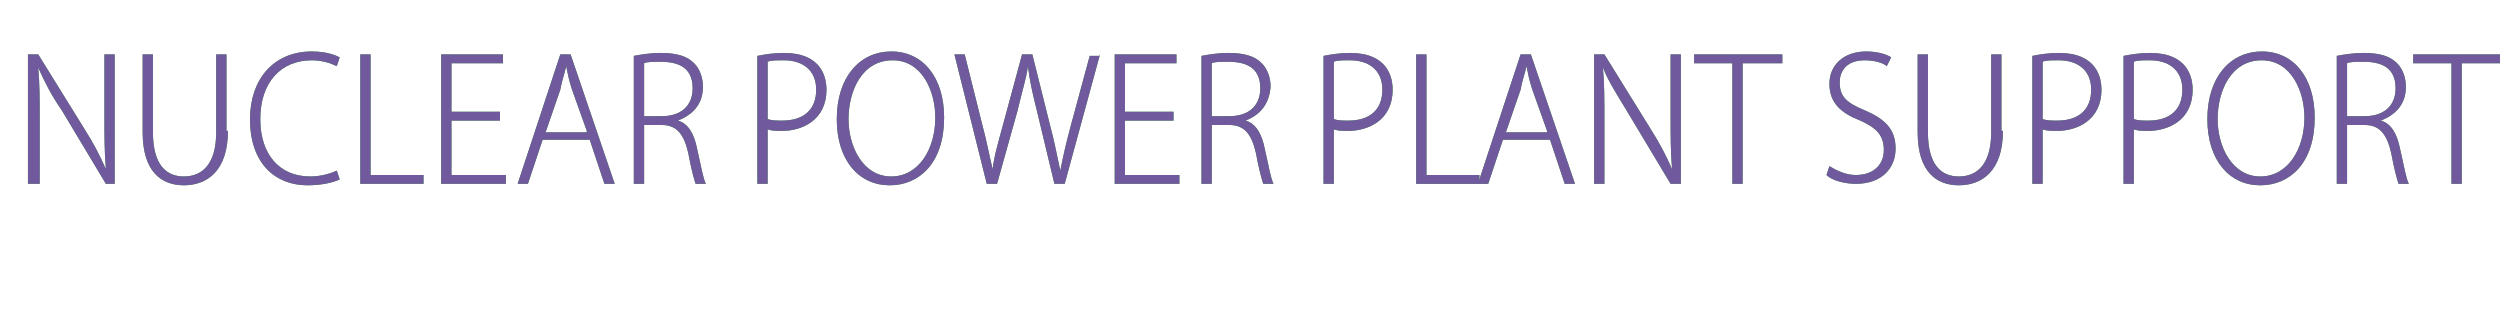 <?xml version="1.0" encoding="utf-8"?>
<!-- Generator: Adobe Illustrator 26.0.1, SVG Export Plug-In . SVG Version: 6.00 Build 0)  -->
<svg version="1.1" id="レイヤー_1" xmlns="http://www.w3.org/2000/svg" xmlns:xlink="http://www.w3.org/1999/xlink" x="0px"
	 y="0px" viewBox="0 0 170 21" style="enable-background:new 0 0 170 21;" xml:space="preserve">
<style type="text/css">
	.st0{fill:#FFFFFF;}
	.st1{enable-background:new    ;}
	.st2{fill:#3EA53A;}
	.st3{fill:#71599E;}
</style>
<rect class="st0" width="170" height="21"/>
<g>
	<g class="st1">
		<path class="st2" d="M7.8,12.5H7.2l-3-5C3.5,6.5,3,5.5,2.6,4.6l0,0c0.1,1.1,0.1,2.1,0.1,3.6v4.3H1.9V3.7h0.7l3.1,5
			c0.7,1.1,1.1,1.9,1.5,2.8l0,0c-0.1-1.2-0.1-2.2-0.1-3.6V3.7h0.7V12.5z"/>
		<path class="st2" d="M15.5,8.9c0,2.7-1.4,3.7-3,3.7c-1.5,0-2.8-0.9-2.8-3.6V3.7h0.7V9c0,2.2,0.9,3,2.1,3c1.3,0,2.2-0.9,2.2-3V3.7
			h0.7V8.9z"/>
		<path class="st2" d="M23.1,12.2c-0.4,0.2-1.2,0.4-2.2,0.4c-2.1,0-3.9-1.4-3.9-4.5c0-2.7,1.6-4.6,4.2-4.6c1.1,0,1.7,0.3,1.9,0.4
			l-0.2,0.6c-0.4-0.2-1-0.4-1.7-0.4c-2.1,0-3.5,1.5-3.5,4c0,2.4,1.3,3.9,3.4,3.9c0.7,0,1.4-0.2,1.8-0.4L23.1,12.2z"/>
		<path class="st2" d="M28.8,12.5h-4.3V3.7h0.7v8.2h3.6V12.5z"/>
		<path class="st2" d="M34.4,12.5h-4.4V3.7h4.2v0.6h-3.5v3.3H34v0.6h-3.3v3.7h3.7V12.5z"/>
		<path class="st2" d="M41.8,12.5h-0.7l-1-3h-3.2l-1,3h-0.7l2.9-8.8h0.7L41.8,12.5z M39.9,8.9l-1-2.8c-0.2-0.6-0.3-1.1-0.4-1.6h0
			c-0.1,0.5-0.3,1-0.4,1.6l-1,2.9H39.9z"/>
		<path class="st2" d="M46.1,8.2c0.7,0.2,1.1,0.9,1.3,1.9c0.3,1.3,0.4,2,0.6,2.4h-0.7c-0.1-0.3-0.3-1-0.5-2.1
			C46.5,9.1,46,8.5,45,8.5h-1.2v4h-0.7V3.8c0.5-0.1,1.2-0.2,1.8-0.2c1.1,0,1.8,0.2,2.3,0.7c0.4,0.4,0.6,1,0.6,1.6
			C47.8,7.1,47.1,7.8,46.1,8.2L46.1,8.2z M45,7.9c1.3,0,2.1-0.7,2.1-1.9c0-1.5-1.1-1.8-2.2-1.8c-0.5,0-0.9,0-1.1,0.1v3.6H45z"/>
	</g>
	<g class="st1">
		<path class="st2" d="M51.5,3.8c0.5-0.1,1.1-0.2,1.8-0.2c2.6,0,2.9,1.7,2.9,2.5c0,2.1-1.7,2.8-3,2.8c-0.4,0-0.7,0-1-0.1v3.7h-0.7
			V3.8z M52.2,8.1c0.3,0.1,0.6,0.1,1,0.1c1.4,0,2.3-0.7,2.3-2.1c0-1.4-1-2-2.2-2c-0.5,0-0.9,0-1.1,0.1V8.1z"/>
	</g>
	<g class="st1">
		<path class="st2" d="M64.2,8c0,3.1-1.7,4.6-3.7,4.6c-2.1,0-3.6-1.7-3.6-4.5c0-2.9,1.6-4.6,3.7-4.6C62.8,3.5,64.2,5.3,64.2,8z
			 M57.7,8.1c0,1.9,1,3.9,2.9,3.9c1.9,0,3-1.9,3-4c0-1.8-0.9-3.9-2.9-3.9C58.6,4.1,57.7,6.2,57.7,8.1z"/>
		<path class="st2" d="M74.8,3.7l-2.4,8.8h-0.7l-1.2-5c-0.3-1.2-0.5-2.1-0.6-3h0c-0.1,0.8-0.4,1.7-0.7,3l-1.4,5h-0.7l-2.2-8.8h0.7
			l1.2,4.8c0.3,1.1,0.5,2.2,0.7,3h0c0.1-0.9,0.4-1.9,0.7-3l1.3-4.8h0.7l1.2,4.8c0.3,1.1,0.5,2.2,0.7,3.1h0c0.2-1,0.4-1.9,0.7-3
			l1.3-4.8H74.8z"/>
		<path class="st2" d="M80.2,12.5h-4.4V3.7H80v0.6h-3.5v3.3h3.3v0.6h-3.3v3.7h3.7V12.5z"/>
		<path class="st2" d="M84.7,8.2c0.7,0.2,1.1,0.9,1.3,1.9c0.3,1.3,0.4,2,0.6,2.4h-0.7c-0.1-0.3-0.3-1-0.5-2.1
			c-0.3-1.3-0.8-1.9-1.8-1.9h-1.2v4h-0.7V3.8c0.5-0.1,1.2-0.2,1.8-0.2c1.1,0,1.8,0.2,2.3,0.7c0.4,0.4,0.6,1,0.6,1.6
			C86.3,7.1,85.7,7.8,84.7,8.2L84.7,8.2z M83.6,7.9c1.3,0,2.1-0.7,2.1-1.9c0-1.5-1.1-1.8-2.2-1.8c-0.5,0-0.9,0-1.1,0.1v3.6H83.6z"/>
	</g>
	<g class="st1">
		<path class="st2" d="M90,3.8c0.5-0.1,1.1-0.2,1.8-0.2c2.6,0,2.9,1.7,2.9,2.5c0,2.1-1.7,2.8-3,2.8c-0.4,0-0.7,0-1-0.1v3.7H90V3.8z
			 M90.7,8.1c0.3,0.1,0.6,0.1,1,0.1c1.4,0,2.3-0.7,2.3-2.1c0-1.4-1-2-2.2-2c-0.5,0-0.9,0-1.1,0.1V8.1z"/>
		<path class="st2" d="M100.6,12.5h-4.3V3.7h0.7v8.2h3.6V12.5z"/>
	</g>
	<g class="st1">
		<path class="st2" d="M107.1,12.5h-0.7l-1-3h-3.2l-1,3h-0.7l2.9-8.8h0.7L107.1,12.5z M105.2,8.9l-1-2.8c-0.2-0.6-0.3-1.1-0.4-1.6h0
			c-0.1,0.5-0.3,1-0.4,1.6l-1,2.9H105.2z"/>
		<path class="st2" d="M114.3,12.5h-0.7l-3-5c-0.6-1-1.2-1.9-1.6-2.9l0,0c0.1,1.1,0.1,2.1,0.1,3.6v4.3h-0.7V3.7h0.7l3.1,5
			c0.7,1.1,1.1,1.9,1.5,2.8l0,0c-0.1-1.2-0.1-2.2-0.1-3.6V3.7h0.7V12.5z"/>
		<path class="st2" d="M121.1,4.3h-2.6v8.2h-0.7V4.3h-2.6V3.7h6V4.3z"/>
		<path class="st2" d="M128.3,4.5c-0.2-0.2-0.8-0.4-1.5-0.4c-1.3,0-1.7,0.8-1.7,1.5c0,1,0.5,1.4,1.7,1.9c1.4,0.6,2.1,1.3,2.1,2.6
			c0,1.3-0.9,2.4-2.7,2.4c-0.7,0-1.6-0.2-2-0.6l0.2-0.6c0.5,0.3,1.1,0.6,1.8,0.6c1.2,0,1.9-0.7,1.9-1.7c0-1-0.5-1.5-1.6-2
			c-1.3-0.5-2.1-1.2-2.1-2.5c0-1.3,1-2.2,2.5-2.2c0.8,0,1.4,0.2,1.7,0.4L128.3,4.5z"/>
		<path class="st2" d="M136.2,8.9c0,2.7-1.4,3.7-3,3.7c-1.5,0-2.8-0.9-2.8-3.6V3.7h0.7V9c0,2.2,0.9,3,2.1,3c1.3,0,2.2-0.9,2.2-3V3.7
			h0.7V8.9z"/>
		<path class="st2" d="M138.2,3.8c0.5-0.1,1.1-0.2,1.8-0.2c2.6,0,2.9,1.7,2.9,2.5c0,2.1-1.7,2.8-3,2.8c-0.4,0-0.7,0-1-0.1v3.7h-0.7
			V3.8z M138.9,8.1c0.3,0.1,0.6,0.1,1,0.1c1.4,0,2.3-0.7,2.3-2.1c0-1.4-1-2-2.2-2c-0.5,0-0.9,0-1.1,0.1V8.1z"/>
		<path class="st2" d="M144.4,3.8c0.5-0.1,1.1-0.2,1.8-0.2c2.6,0,2.9,1.7,2.9,2.5c0,2.1-1.7,2.8-3,2.8c-0.4,0-0.7,0-1-0.1v3.7h-0.7
			V3.8z M145.1,8.1c0.3,0.1,0.6,0.1,1,0.1c1.4,0,2.3-0.7,2.3-2.1c0-1.4-1-2-2.2-2c-0.5,0-0.9,0-1.1,0.1V8.1z"/>
		<path class="st2" d="M157.4,8c0,3.1-1.7,4.6-3.7,4.6c-2.1,0-3.6-1.7-3.6-4.5c0-2.9,1.6-4.6,3.7-4.6C156,3.5,157.4,5.3,157.4,8z
			 M150.8,8.1c0,1.9,1,3.9,2.9,3.9c1.9,0,3-1.9,3-4c0-1.8-0.9-3.9-2.9-3.9C151.7,4.1,150.8,6.2,150.8,8.1z"/>
		<path class="st2" d="M161.9,8.2c0.7,0.2,1.1,0.9,1.3,1.9c0.3,1.3,0.4,2,0.6,2.4h-0.7c-0.1-0.3-0.3-1-0.5-2.1
			c-0.3-1.3-0.8-1.9-1.8-1.9h-1.2v4h-0.7V3.8c0.5-0.1,1.2-0.2,1.8-0.2c1.1,0,1.8,0.2,2.3,0.7c0.4,0.4,0.6,1,0.6,1.6
			C163.6,7.1,162.9,7.8,161.9,8.2L161.9,8.2z M160.8,7.9c1.3,0,2.1-0.7,2.1-1.9c0-1.5-1.1-1.8-2.2-1.8c-0.5,0-0.9,0-1.1,0.1v3.6
			H160.8z"/>
		<path class="st2" d="M170,4.3h-2.6v8.2h-0.7V4.3h-2.6V3.7h6V4.3z"/>
	</g>
	<g class="st1">
		<path class="st3" d="M7.8,12.5H7.2l-3-5C3.5,6.5,3,5.5,2.6,4.6l0,0c0.1,1.1,0.1,2.1,0.1,3.6v4.3H1.9V3.7h0.7l3.1,5
			c0.7,1.1,1.1,1.9,1.5,2.8l0,0c-0.1-1.2-0.1-2.2-0.1-3.6V3.7h0.7V12.5z"/>
		<path class="st3" d="M15.5,8.9c0,2.7-1.4,3.7-3,3.7c-1.5,0-2.8-0.9-2.8-3.6V3.7h0.7V9c0,2.2,0.9,3,2.1,3c1.3,0,2.2-0.9,2.2-3V3.7
			h0.7V8.9z"/>
		<path class="st3" d="M23.1,12.2c-0.4,0.2-1.2,0.4-2.2,0.4c-2.1,0-3.9-1.4-3.9-4.5c0-2.7,1.6-4.6,4.2-4.6c1.1,0,1.7,0.3,1.9,0.4
			l-0.2,0.6c-0.4-0.2-1-0.4-1.7-0.4c-2.1,0-3.5,1.5-3.5,4c0,2.4,1.3,3.9,3.4,3.9c0.7,0,1.4-0.2,1.8-0.4L23.1,12.2z"/>
		<path class="st3" d="M28.8,12.5h-4.3V3.7h0.7v8.2h3.6V12.5z"/>
		<path class="st3" d="M34.4,12.5h-4.4V3.7h4.2v0.6h-3.5v3.3H34v0.6h-3.3v3.7h3.7V12.5z"/>
		<path class="st3" d="M41.8,12.5h-0.7l-1-3h-3.2l-1,3h-0.7l2.9-8.8h0.7L41.8,12.5z M39.9,8.9l-1-2.8c-0.2-0.6-0.3-1.1-0.4-1.6h0
			c-0.1,0.5-0.3,1-0.4,1.6l-1,2.9H39.9z"/>
		<path class="st3" d="M46.1,8.2c0.7,0.2,1.1,0.9,1.3,1.9c0.3,1.3,0.4,2,0.6,2.4h-0.7c-0.1-0.3-0.3-1-0.5-2.1
			C46.5,9.1,46,8.5,45,8.5h-1.2v4h-0.7V3.8c0.5-0.1,1.2-0.2,1.8-0.2c1.1,0,1.8,0.2,2.3,0.7c0.4,0.4,0.6,1,0.6,1.6
			C47.8,7.1,47.1,7.8,46.1,8.2L46.1,8.2z M45,7.9c1.3,0,2.1-0.7,2.1-1.9c0-1.5-1.1-1.8-2.2-1.8c-0.5,0-0.9,0-1.1,0.1v3.6H45z"/>
	</g>
	<g class="st1">
		<path class="st3" d="M51.5,3.8c0.5-0.1,1.1-0.2,1.8-0.2c2.6,0,2.9,1.7,2.9,2.5c0,2.1-1.7,2.8-3,2.8c-0.4,0-0.7,0-1-0.1v3.7h-0.7
			V3.8z M52.2,8.1c0.3,0.1,0.6,0.1,1,0.1c1.4,0,2.3-0.7,2.3-2.1c0-1.4-1-2-2.2-2c-0.5,0-0.9,0-1.1,0.1V8.1z"/>
	</g>
	<g class="st1">
		<path class="st3" d="M64.2,8c0,3.1-1.7,4.6-3.7,4.6c-2.1,0-3.6-1.7-3.6-4.5c0-2.9,1.6-4.6,3.7-4.6C62.8,3.5,64.2,5.3,64.2,8z
			 M57.7,8.1c0,1.9,1,3.9,2.9,3.9c1.9,0,3-1.9,3-4c0-1.8-0.9-3.9-2.9-3.9C58.6,4.1,57.7,6.2,57.7,8.1z"/>
		<path class="st3" d="M74.8,3.7l-2.4,8.8h-0.7l-1.2-5c-0.3-1.2-0.5-2.1-0.6-3h0c-0.1,0.8-0.4,1.7-0.7,3l-1.4,5h-0.7l-2.2-8.8h0.7
			l1.2,4.8c0.3,1.1,0.5,2.2,0.7,3h0c0.1-0.9,0.4-1.9,0.7-3l1.3-4.8h0.7l1.2,4.8c0.3,1.1,0.5,2.2,0.7,3.1h0c0.2-1,0.4-1.9,0.7-3
			l1.3-4.8H74.8z"/>
		<path class="st3" d="M80.2,12.5h-4.4V3.7H80v0.6h-3.5v3.3h3.3v0.6h-3.3v3.7h3.7V12.5z"/>
		<path class="st3" d="M84.7,8.2c0.7,0.2,1.1,0.9,1.3,1.9c0.3,1.3,0.4,2,0.6,2.4h-0.7c-0.1-0.3-0.3-1-0.5-2.1
			c-0.3-1.3-0.8-1.9-1.8-1.9h-1.2v4h-0.7V3.8c0.5-0.1,1.2-0.2,1.8-0.2c1.1,0,1.8,0.2,2.3,0.7c0.4,0.4,0.6,1,0.6,1.6
			C86.3,7.1,85.7,7.8,84.7,8.2L84.7,8.2z M83.6,7.9c1.3,0,2.1-0.7,2.1-1.9c0-1.5-1.1-1.8-2.2-1.8c-0.5,0-0.9,0-1.1,0.1v3.6H83.6z"/>
	</g>
	<g class="st1">
		<path class="st3" d="M90,3.8c0.5-0.1,1.1-0.2,1.8-0.2c2.6,0,2.9,1.7,2.9,2.5c0,2.1-1.7,2.8-3,2.8c-0.4,0-0.7,0-1-0.1v3.7H90V3.8z
			 M90.7,8.1c0.3,0.1,0.6,0.1,1,0.1c1.4,0,2.3-0.7,2.3-2.1c0-1.4-1-2-2.2-2c-0.5,0-0.9,0-1.1,0.1V8.1z"/>
		<path class="st3" d="M100.6,12.5h-4.3V3.7h0.7v8.2h3.6V12.5z"/>
	</g>
	<g class="st1">
		<path class="st3" d="M107.1,12.5h-0.7l-1-3h-3.2l-1,3h-0.7l2.9-8.8h0.7L107.1,12.5z M105.2,8.9l-1-2.8c-0.2-0.6-0.3-1.1-0.4-1.6h0
			c-0.1,0.5-0.3,1-0.4,1.6l-1,2.9H105.2z"/>
		<path class="st3" d="M114.3,12.5h-0.7l-3-5c-0.6-1-1.2-1.9-1.6-2.9l0,0c0.1,1.1,0.1,2.1,0.1,3.6v4.3h-0.7V3.7h0.7l3.1,5
			c0.7,1.1,1.1,1.9,1.5,2.8l0,0c-0.1-1.2-0.1-2.2-0.1-3.6V3.7h0.7V12.5z"/>
		<path class="st3" d="M121.1,4.3h-2.6v8.2h-0.7V4.3h-2.6V3.7h6V4.3z"/>
		<path class="st3" d="M128.3,4.5c-0.2-0.2-0.8-0.4-1.5-0.4c-1.3,0-1.7,0.8-1.7,1.5c0,1,0.5,1.4,1.7,1.9c1.4,0.6,2.1,1.3,2.1,2.6
			c0,1.3-0.9,2.4-2.7,2.4c-0.7,0-1.6-0.2-2-0.6l0.2-0.6c0.5,0.3,1.1,0.6,1.8,0.6c1.2,0,1.9-0.7,1.9-1.7c0-1-0.5-1.5-1.6-2
			c-1.3-0.5-2.1-1.2-2.1-2.5c0-1.3,1-2.2,2.5-2.2c0.8,0,1.4,0.2,1.7,0.4L128.3,4.5z"/>
		<path class="st3" d="M136.2,8.9c0,2.7-1.4,3.7-3,3.7c-1.5,0-2.8-0.9-2.8-3.6V3.7h0.7V9c0,2.2,0.9,3,2.1,3c1.3,0,2.2-0.9,2.2-3V3.7
			h0.7V8.9z"/>
		<path class="st3" d="M138.2,3.8c0.5-0.1,1.1-0.2,1.8-0.2c2.6,0,2.9,1.7,2.9,2.5c0,2.1-1.7,2.8-3,2.8c-0.4,0-0.7,0-1-0.1v3.7h-0.7
			V3.8z M138.9,8.1c0.3,0.1,0.6,0.1,1,0.1c1.4,0,2.3-0.7,2.3-2.1c0-1.4-1-2-2.2-2c-0.5,0-0.9,0-1.1,0.1V8.1z"/>
		<path class="st3" d="M144.4,3.8c0.5-0.1,1.1-0.2,1.8-0.2c2.6,0,2.9,1.7,2.9,2.5c0,2.1-1.7,2.8-3,2.8c-0.4,0-0.7,0-1-0.1v3.7h-0.7
			V3.8z M145.1,8.1c0.3,0.1,0.6,0.1,1,0.1c1.4,0,2.3-0.7,2.3-2.1c0-1.4-1-2-2.2-2c-0.5,0-0.9,0-1.1,0.1V8.1z"/>
		<path class="st3" d="M157.4,8c0,3.1-1.7,4.6-3.7,4.6c-2.1,0-3.6-1.7-3.6-4.5c0-2.9,1.6-4.6,3.7-4.6C156,3.5,157.4,5.3,157.4,8z
			 M150.8,8.1c0,1.9,1,3.9,2.9,3.9c1.9,0,3-1.9,3-4c0-1.8-0.9-3.9-2.9-3.9C151.7,4.1,150.8,6.2,150.8,8.1z"/>
		<path class="st3" d="M161.9,8.2c0.7,0.2,1.1,0.9,1.3,1.9c0.3,1.3,0.4,2,0.6,2.4h-0.7c-0.1-0.3-0.3-1-0.5-2.1
			c-0.3-1.3-0.8-1.9-1.8-1.9h-1.2v4h-0.7V3.8c0.5-0.1,1.2-0.2,1.8-0.2c1.1,0,1.8,0.2,2.3,0.7c0.4,0.4,0.6,1,0.6,1.6
			C163.6,7.1,162.9,7.8,161.9,8.2L161.9,8.2z M160.8,7.9c1.3,0,2.1-0.7,2.1-1.9c0-1.5-1.1-1.8-2.2-1.8c-0.5,0-0.9,0-1.1,0.1v3.6
			H160.8z"/>
		<path class="st3" d="M170,4.3h-2.6v8.2h-0.7V4.3h-2.6V3.7h6V4.3z"/>
	</g>
</g>
</svg>
